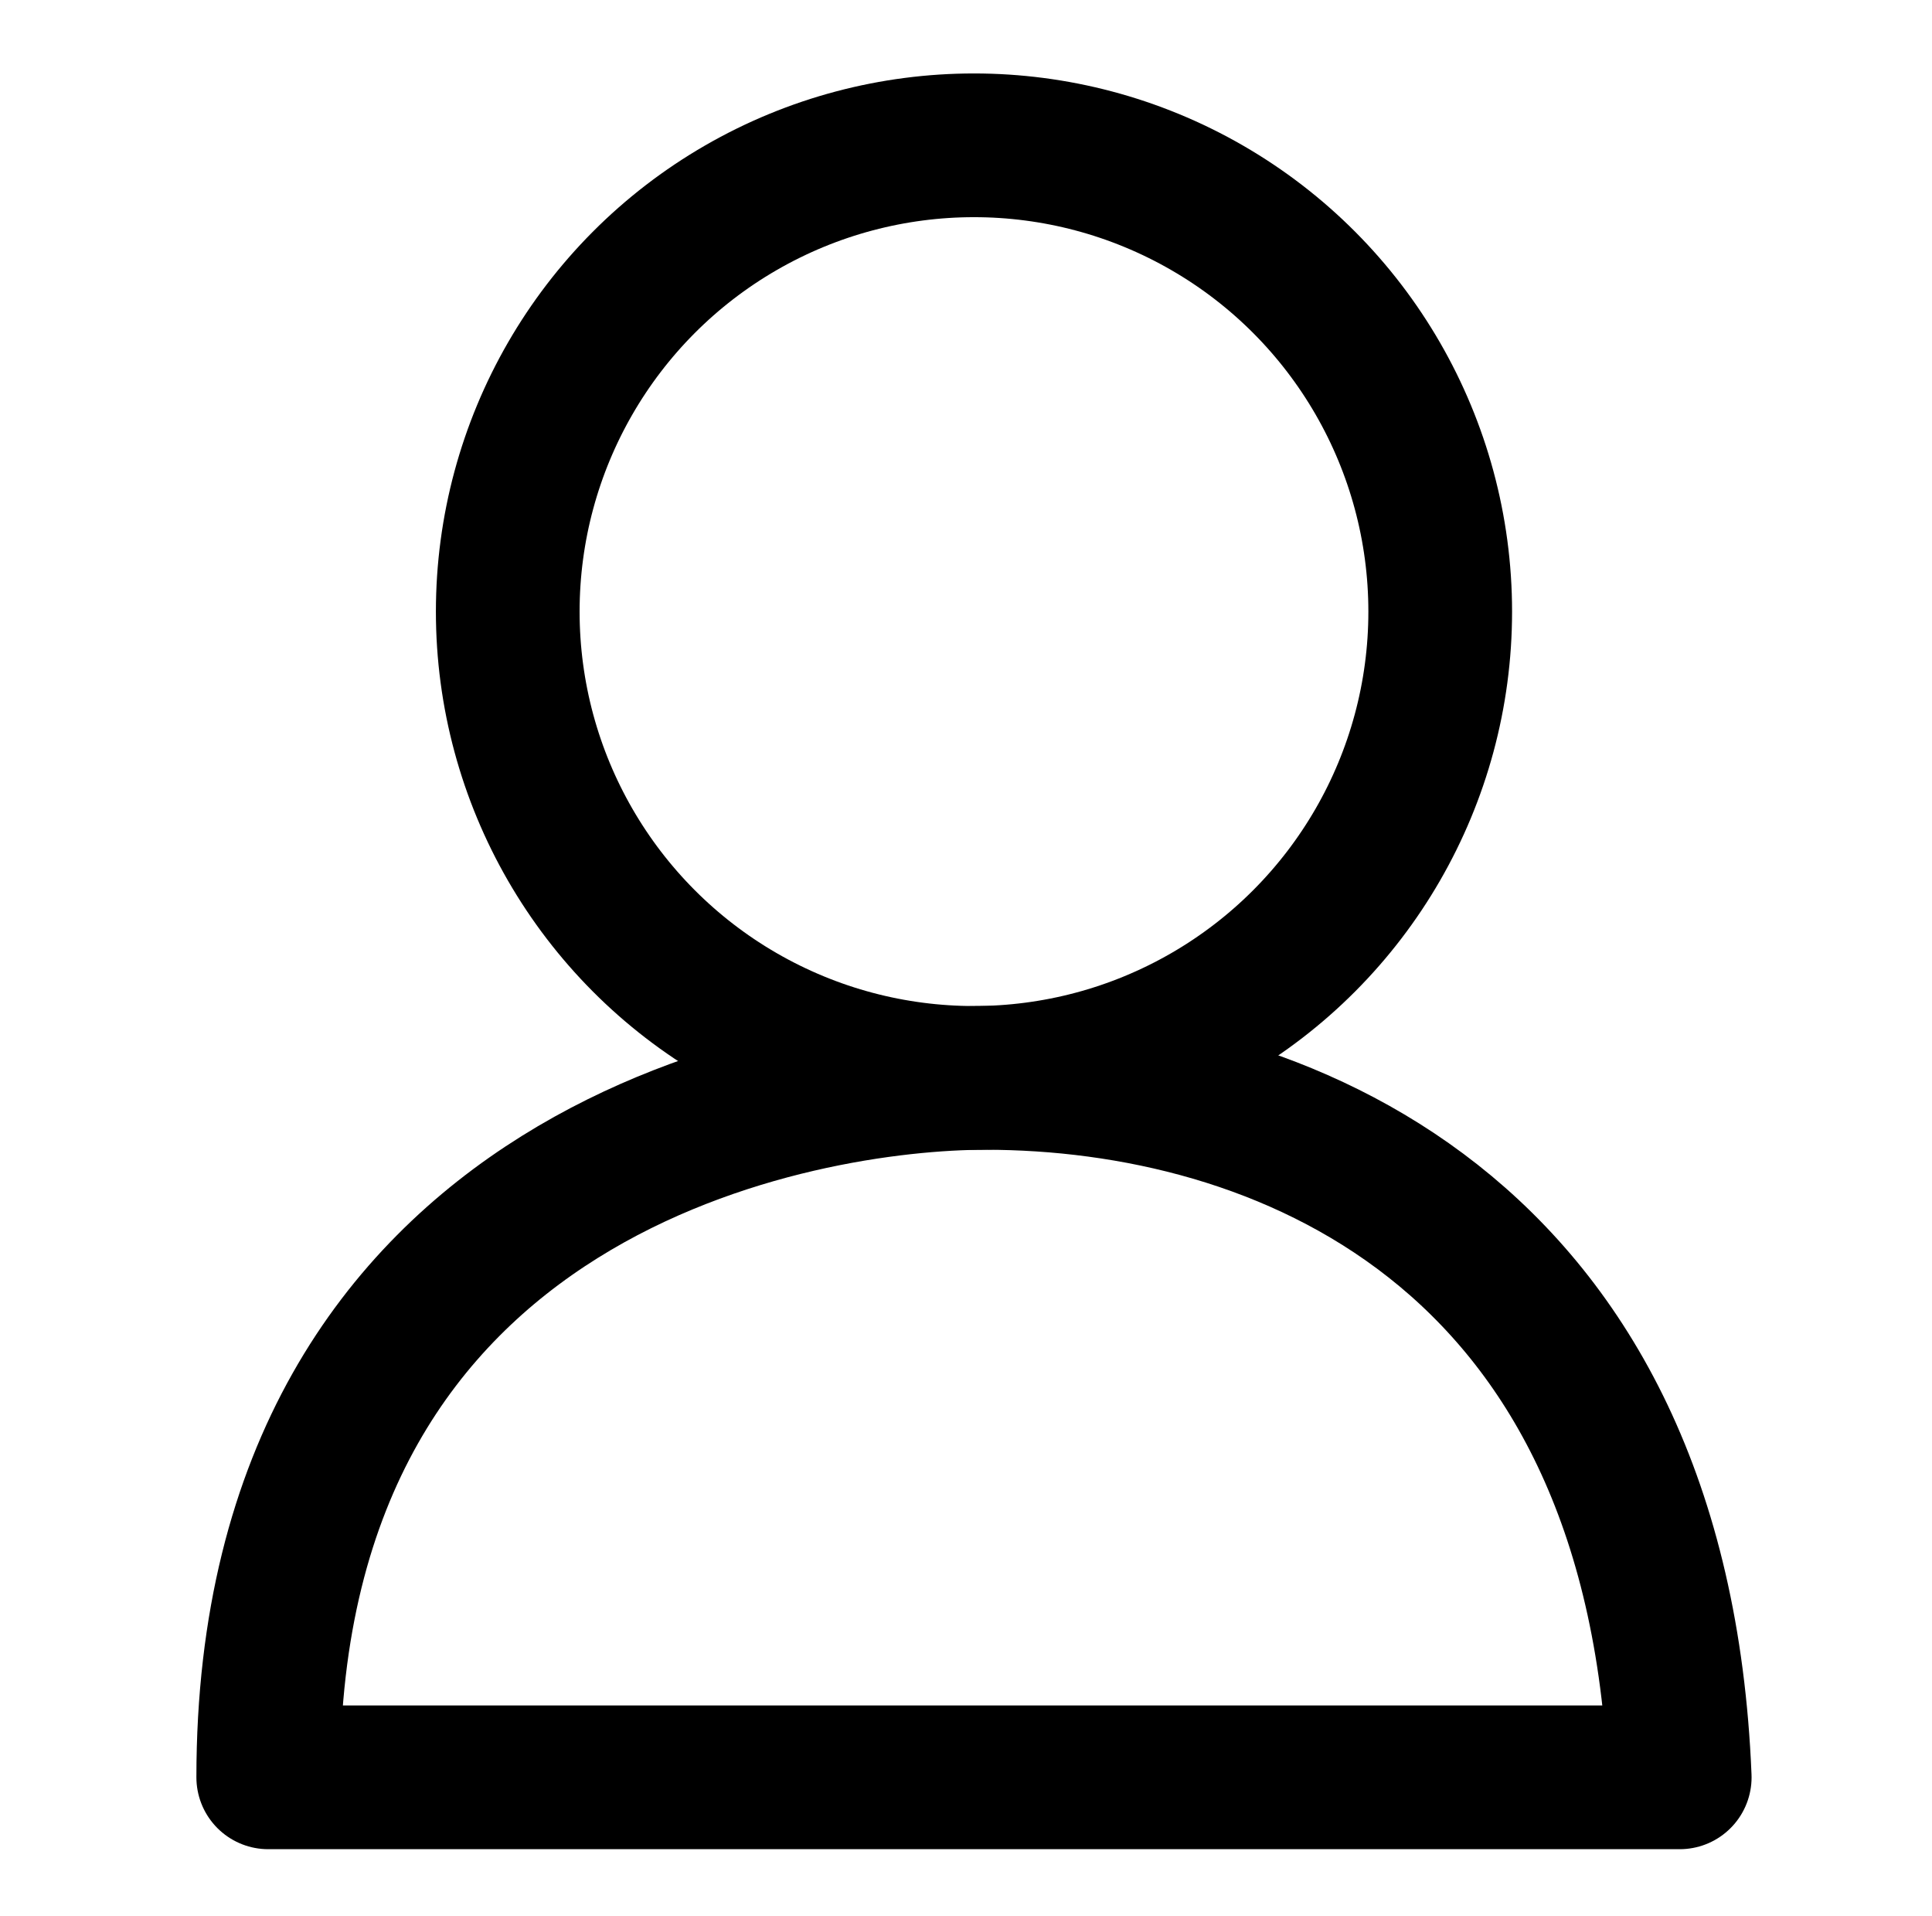 <?xml version="1.0" encoding="utf-8"?>
<!-- Generator: Adobe Illustrator 22.1.0, SVG Export Plug-In . SVG Version: 6.00 Build 0)  -->
<svg version="1.1" id="Capa_1" xmlns="http://www.w3.org/2000/svg" xmlns:xlink="http://www.w3.org/1999/xlink" x="0px" y="0px"
	 viewBox="0 0 121 120" style="enable-background:new 0 0 121 120;" xml:space="preserve">
<style type="text/css">
	.st0{fill:none;}
	.st1{fill:none;stroke:#000000;stroke-width:9;stroke-linecap:round;stroke-linejoin:round;stroke-miterlimit:10;}
</style>
<rect x="0.7" y="-0.1" class="st0" width="120.6" height="120.6"/>
<g>
	<circle class="st1" cx="61" cy="38.3" r="29.2"/>
	<path class="st1" d="M16.8,111.3h88.4c-1.4-34.5-25.3-43.8-43.5-43.8C50.5,67.5,16.8,72.8,16.8,111.3z"/>
</g>
</svg>
